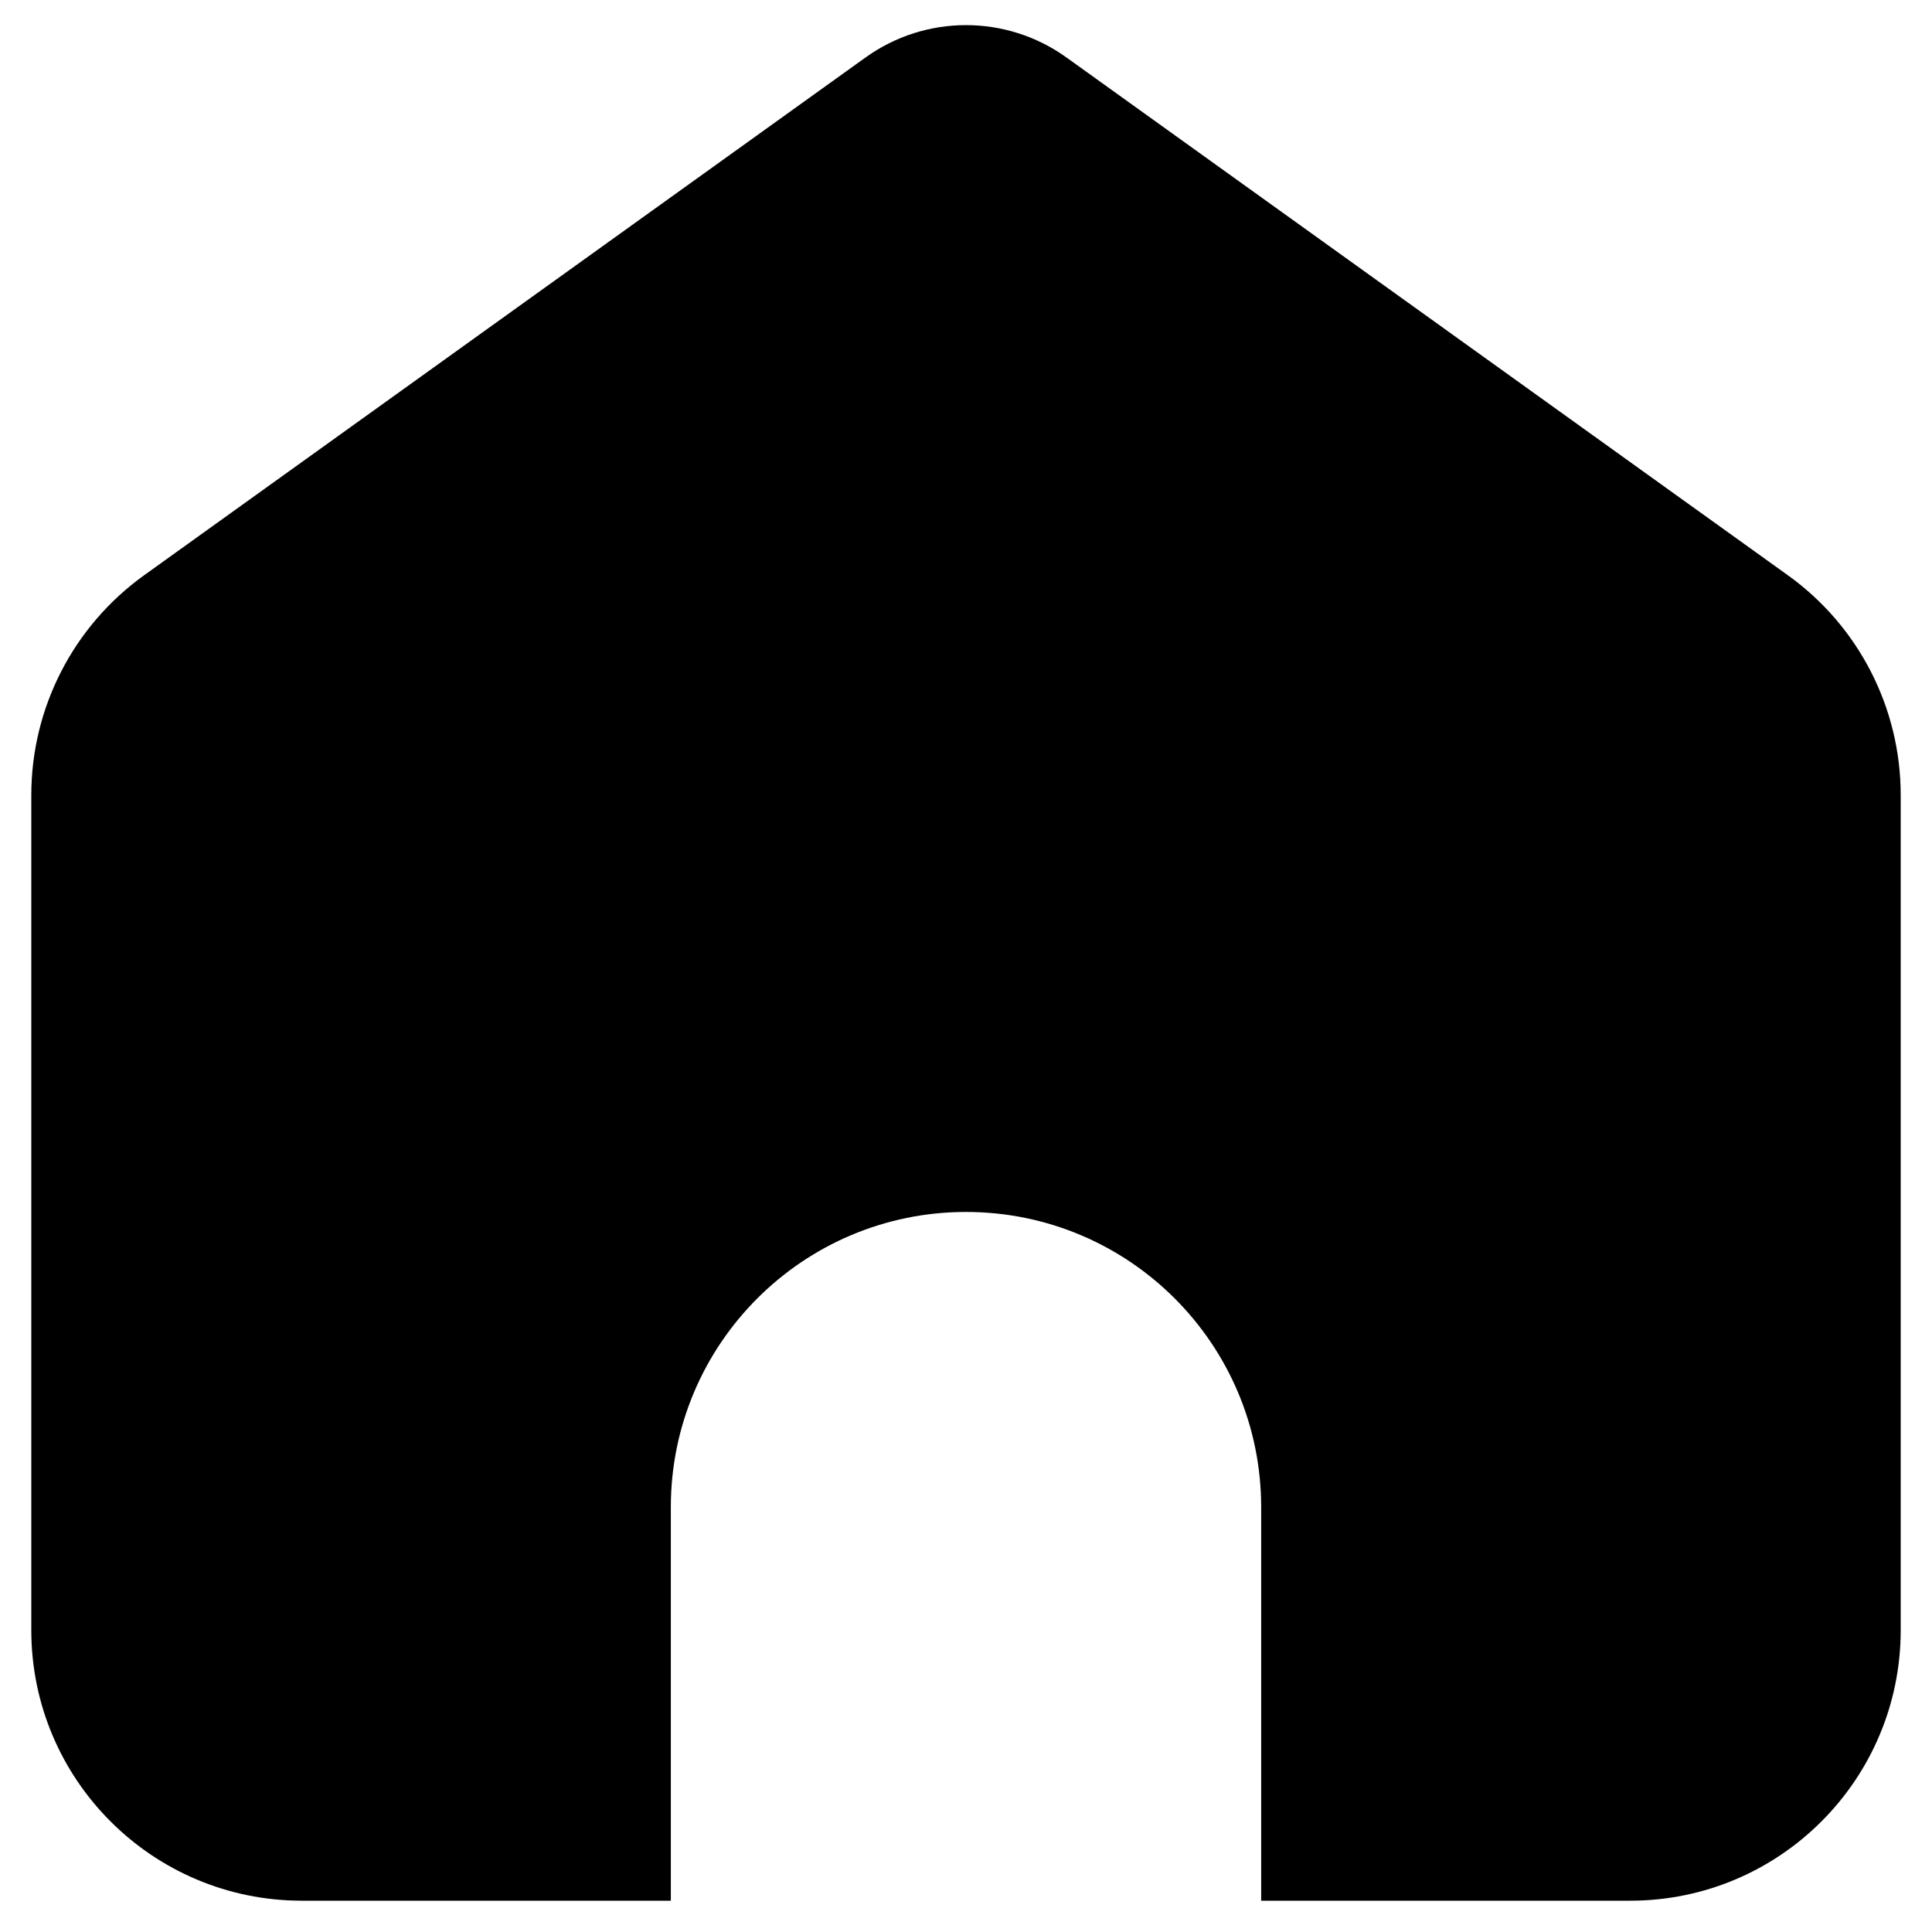 <?xml version="1.0" encoding="UTF-8"?>
<svg width="100px" height="100px" viewBox="0 0 100 100" version="1.1" xmlns="http://www.w3.org/2000/svg" xmlns:xlink="http://www.w3.org/1999/xlink">
    <title>home</title>
    <g id="页面-1" stroke="none" stroke-width="1" fill="none" fill-rule="evenodd">
        <g id="登录页面+个人信息弹窗" transform="translate(-1438, -183)" fill="#000000" fill-rule="nonzero">
            <g id="home" transform="translate(1438, 183)">
                <path d="M55.197,2.973 L92.541,29.776 L92.541,29.776 C96.206,32.406 98.38,36.641 98.38,41.152 L98.38,84.375 C98.38,92.109 92.109,98.38 84.375,98.38 L65.278,98.38 L65.278,78.009 C65.278,69.572 58.437,62.731 50,62.731 C41.563,62.731 34.722,69.572 34.722,78.009 L34.722,98.38 L15.625,98.38 C7.891,98.38 1.62,92.109 1.62,84.375 L1.62,41.153 L1.62,41.153 C1.62,36.642 3.794,32.407 7.459,29.776 L44.803,2.973 L44.803,2.973 C47.909,0.743 52.091,0.743 55.197,2.973 L55.197,2.973 Z" id="路径"></path>
            </g>
        </g>
    </g>
</svg>